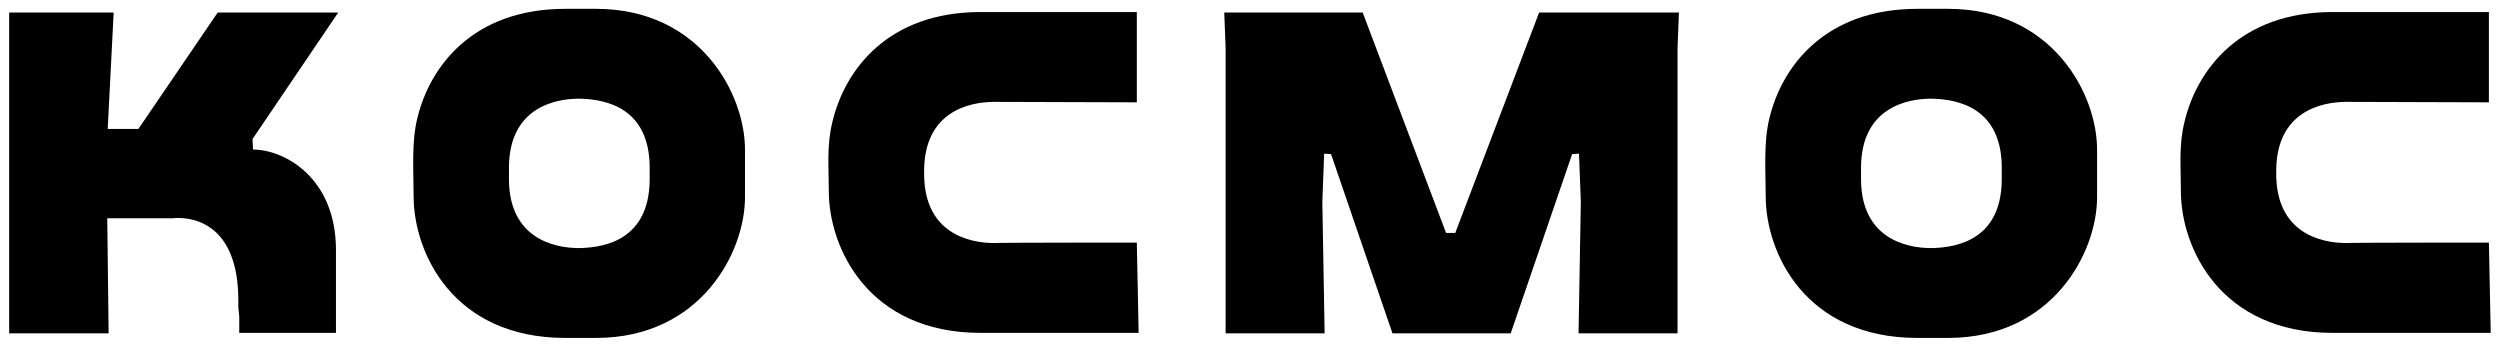 <?xml version="1.0" encoding="UTF-8"?> <svg xmlns="http://www.w3.org/2000/svg" width="120" height="17" viewBox="0 0 120 17" fill="none"> <path d="M16.236 0.6H10.45L6.644 6.188H5.17L5.456 0.6H0.44V16H5.214L5.148 10.478H8.294C8.294 10.478 11.44 9.994 11.44 14.416C11.44 14.438 11.44 14.702 11.44 14.746L11.484 15.186V15.978H16.126V11.996C16.126 8.52 13.64 7.178 12.144 7.178L12.122 6.672L16.236 0.6Z" fill="black"></path> <path d="M20.03 5.682C19.744 6.848 19.854 8.212 19.854 9.422C19.854 12.106 21.724 16.22 27.136 16.22H28.61C33.626 16.22 35.782 12.106 35.76 9.422V7.222C35.782 4.538 33.626 0.424 28.61 0.424H27.136C22.692 0.424 20.624 3.196 20.03 5.682ZM24.43 8.674V7.97C24.474 5.22 26.564 4.736 27.796 4.736C29.16 4.758 31.14 5.22 31.184 7.97V8.674C31.14 11.424 29.16 11.886 27.796 11.908C26.564 11.908 24.474 11.424 24.43 8.674Z" fill="black"></path> <path d="M39.959 5.836C39.673 7.002 39.783 7.97 39.783 9.18C39.783 11.864 41.653 15.978 47.065 15.978H54.655L54.567 11.644C54.479 11.644 47.791 11.644 47.725 11.666C46.493 11.666 44.403 11.182 44.359 8.432V8.124C44.403 5.374 46.493 4.89 47.725 4.89C47.791 4.89 54.479 4.912 54.567 4.912V0.578H47.065C42.621 0.578 40.553 3.35 39.959 5.836Z" fill="black"></path> <path d="M73.878 0.6L69.852 11.182H69.412L65.408 0.6H58.764L58.83 2.294V16H63.582L63.472 9.686L63.56 7.376L63.89 7.398L66.838 16H72.514L75.462 7.398L75.792 7.376L75.88 9.686L75.77 16H80.522V2.294L80.588 0.6H73.878Z" fill="black"></path> <path d="M84.93 5.682C84.644 6.848 84.754 8.212 84.754 9.422C84.754 12.106 86.624 16.22 92.036 16.22H93.51C98.526 16.22 100.682 12.106 100.66 9.422V7.222C100.682 4.538 98.526 0.424 93.51 0.424H92.036C87.592 0.424 85.524 3.196 84.93 5.682ZM89.33 8.674V7.97C89.374 5.22 91.464 4.736 92.696 4.736C94.06 4.758 96.04 5.22 96.084 7.97V8.674C96.04 11.424 94.06 11.886 92.696 11.908C91.464 11.908 89.374 11.424 89.33 8.674Z" fill="black"></path> <path d="M104.859 5.836C104.573 7.002 104.683 7.97 104.683 9.18C104.683 11.864 106.553 15.978 111.965 15.978H119.555L119.467 11.644C119.379 11.644 112.691 11.644 112.625 11.666C111.393 11.666 109.303 11.182 109.259 8.432V8.124C109.303 5.374 111.393 4.89 112.625 4.89C112.691 4.89 119.379 4.912 119.467 4.912V0.578H111.965C107.521 0.578 105.453 3.35 104.859 5.836Z" fill="black"></path> </svg> 